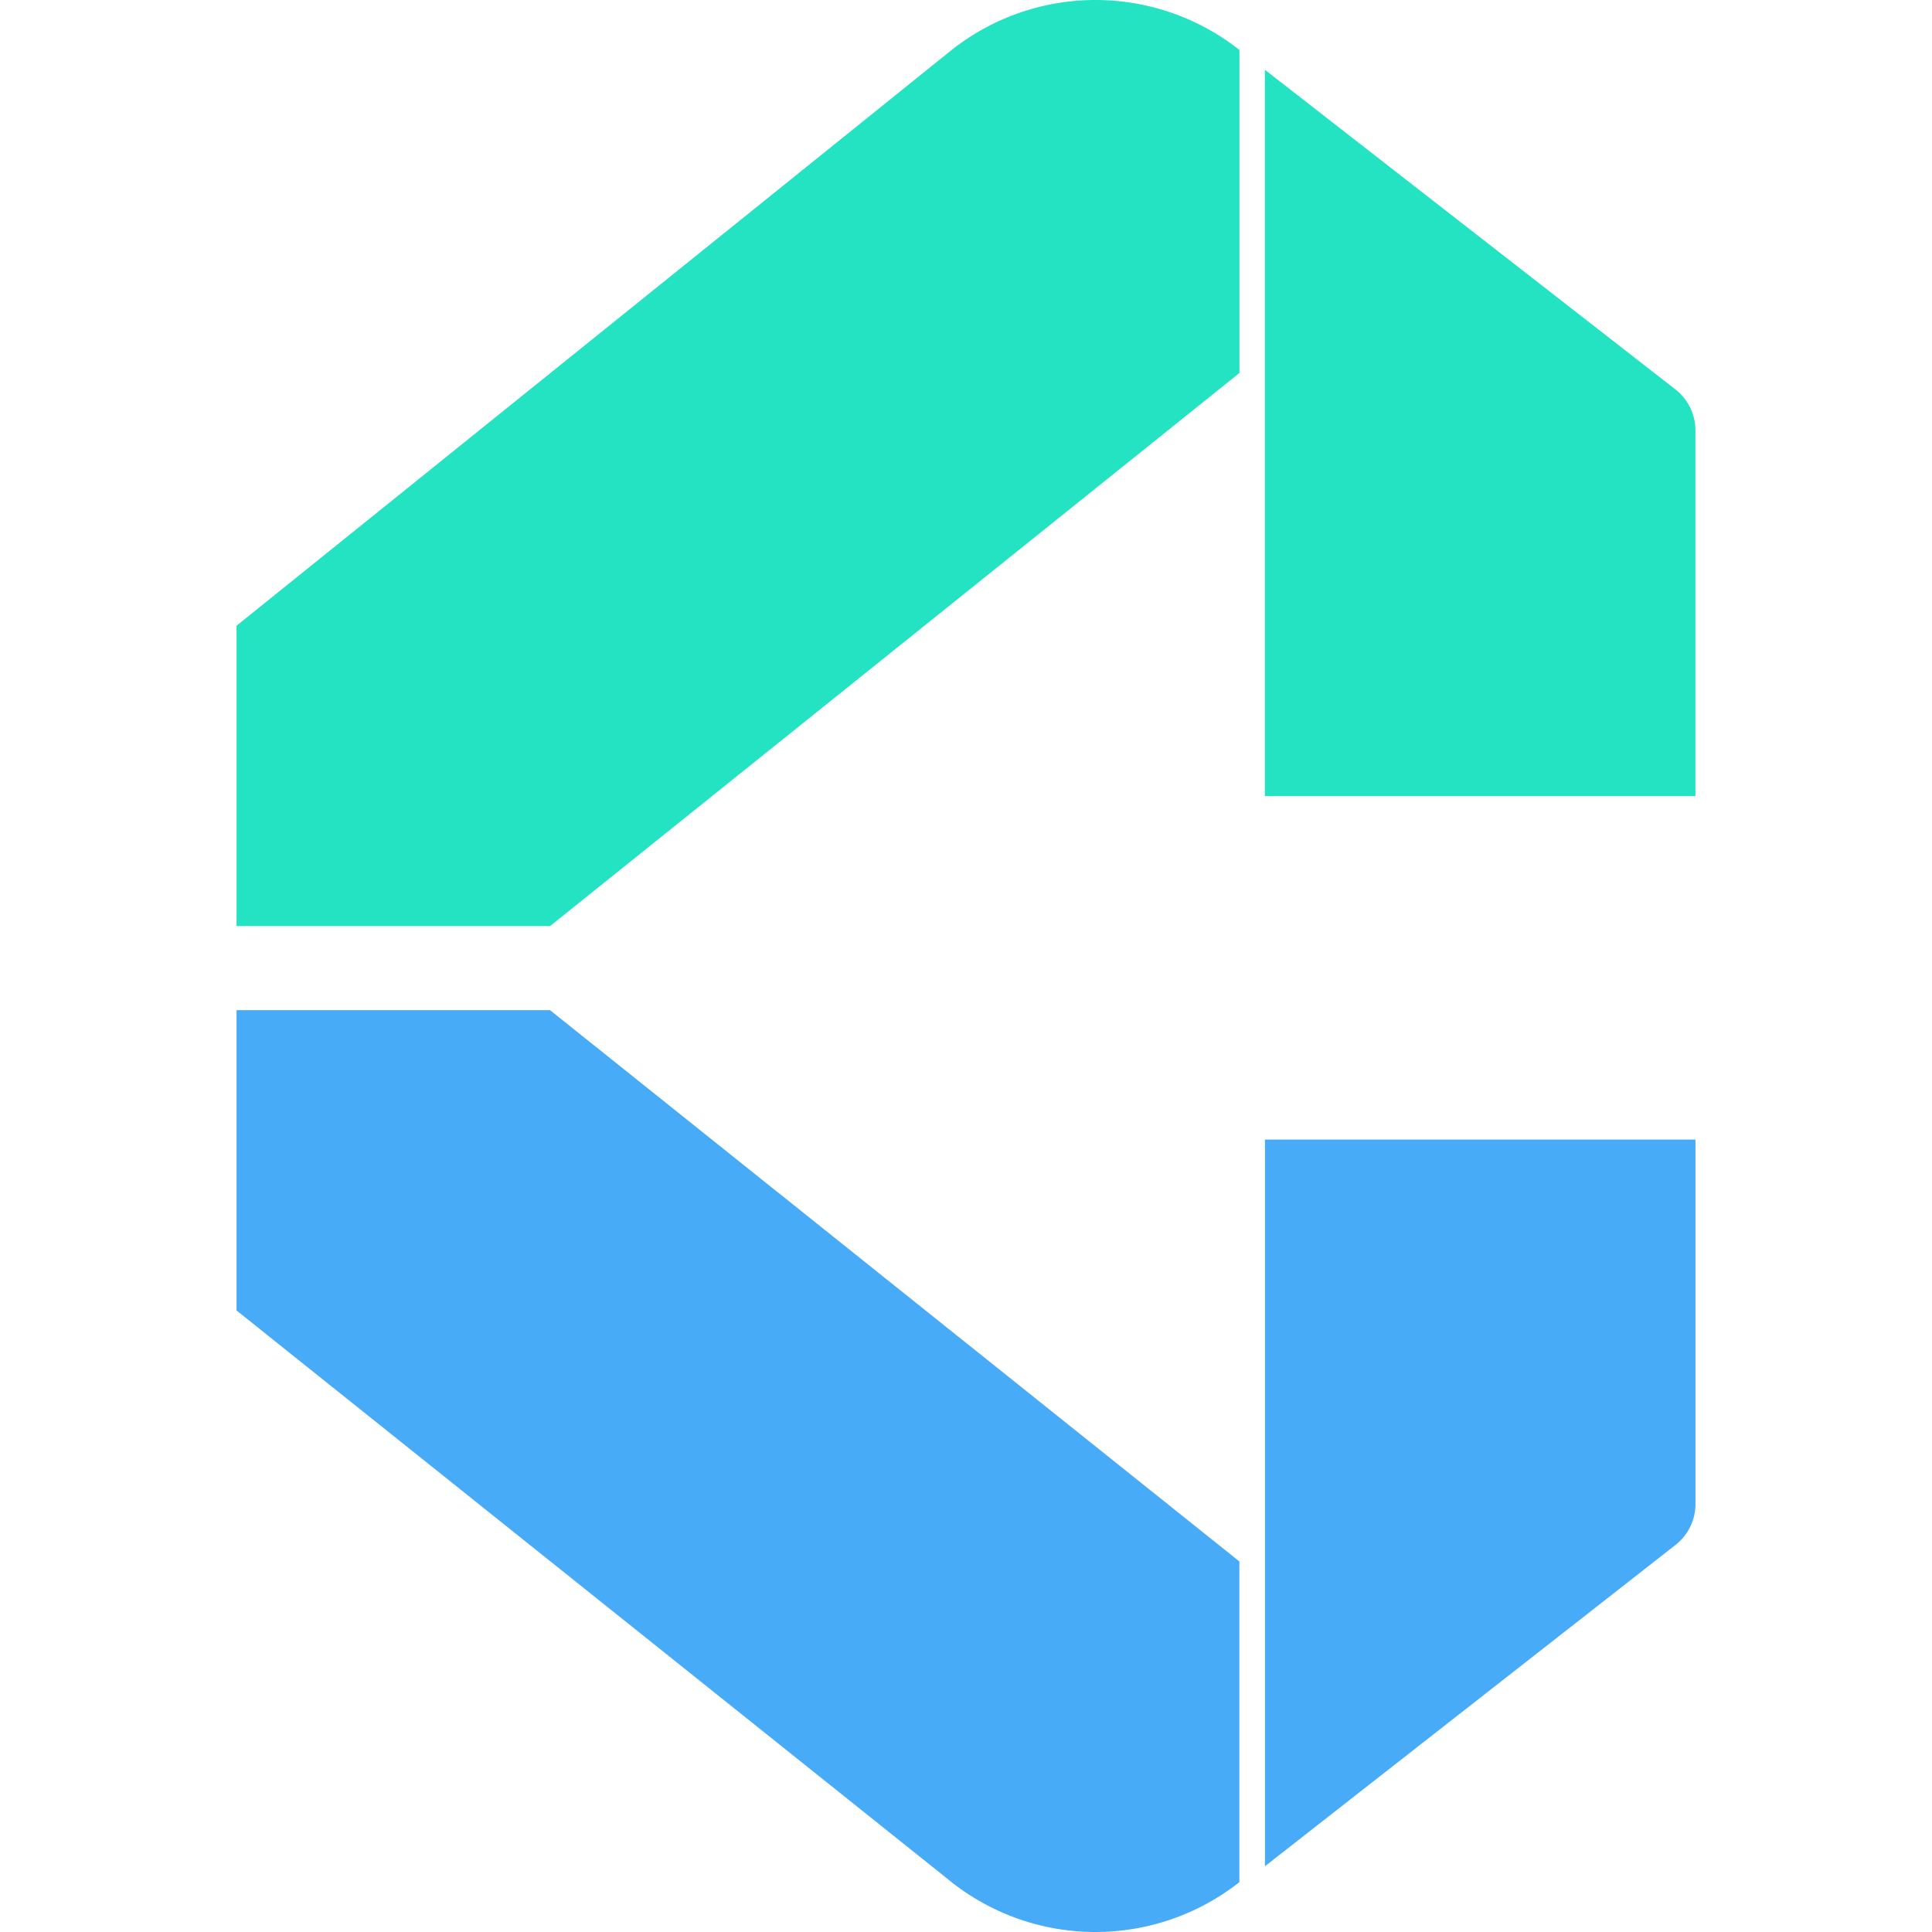 <svg xmlns="http://www.w3.org/2000/svg" width="144" height="144"><defs><clipPath id="a"><path d="M0 0h144v144H0z"/></clipPath></defs><g clip-path="url(#a)"><g data-name="Gruppe 595"><path fill="#24e3c3" d="M17.63 69.024V46.638l53.3-42.914a17.306 17.306 0 0 1 21.451 0V27.8L40.997 69.024Zm76.647-9.687V5.2l30.6 23.825a3.873 3.873 0 0 1 1.489 3v27.31Z" data-name="Vereinigungsmenge 6"/><path fill="#47abf8" d="m70.93 140.286-53.3-42.612V75.292h23.367l51.379 41.089v23.905a17.344 17.344 0 0 1-21.451 0Zm23.352-22.34V84.937h32.088v27.215a3.873 3.873 0 0 1-1.489 3l-30.6 23.947Z" data-name="Vereinigungsmenge 7"/></g></g></svg>